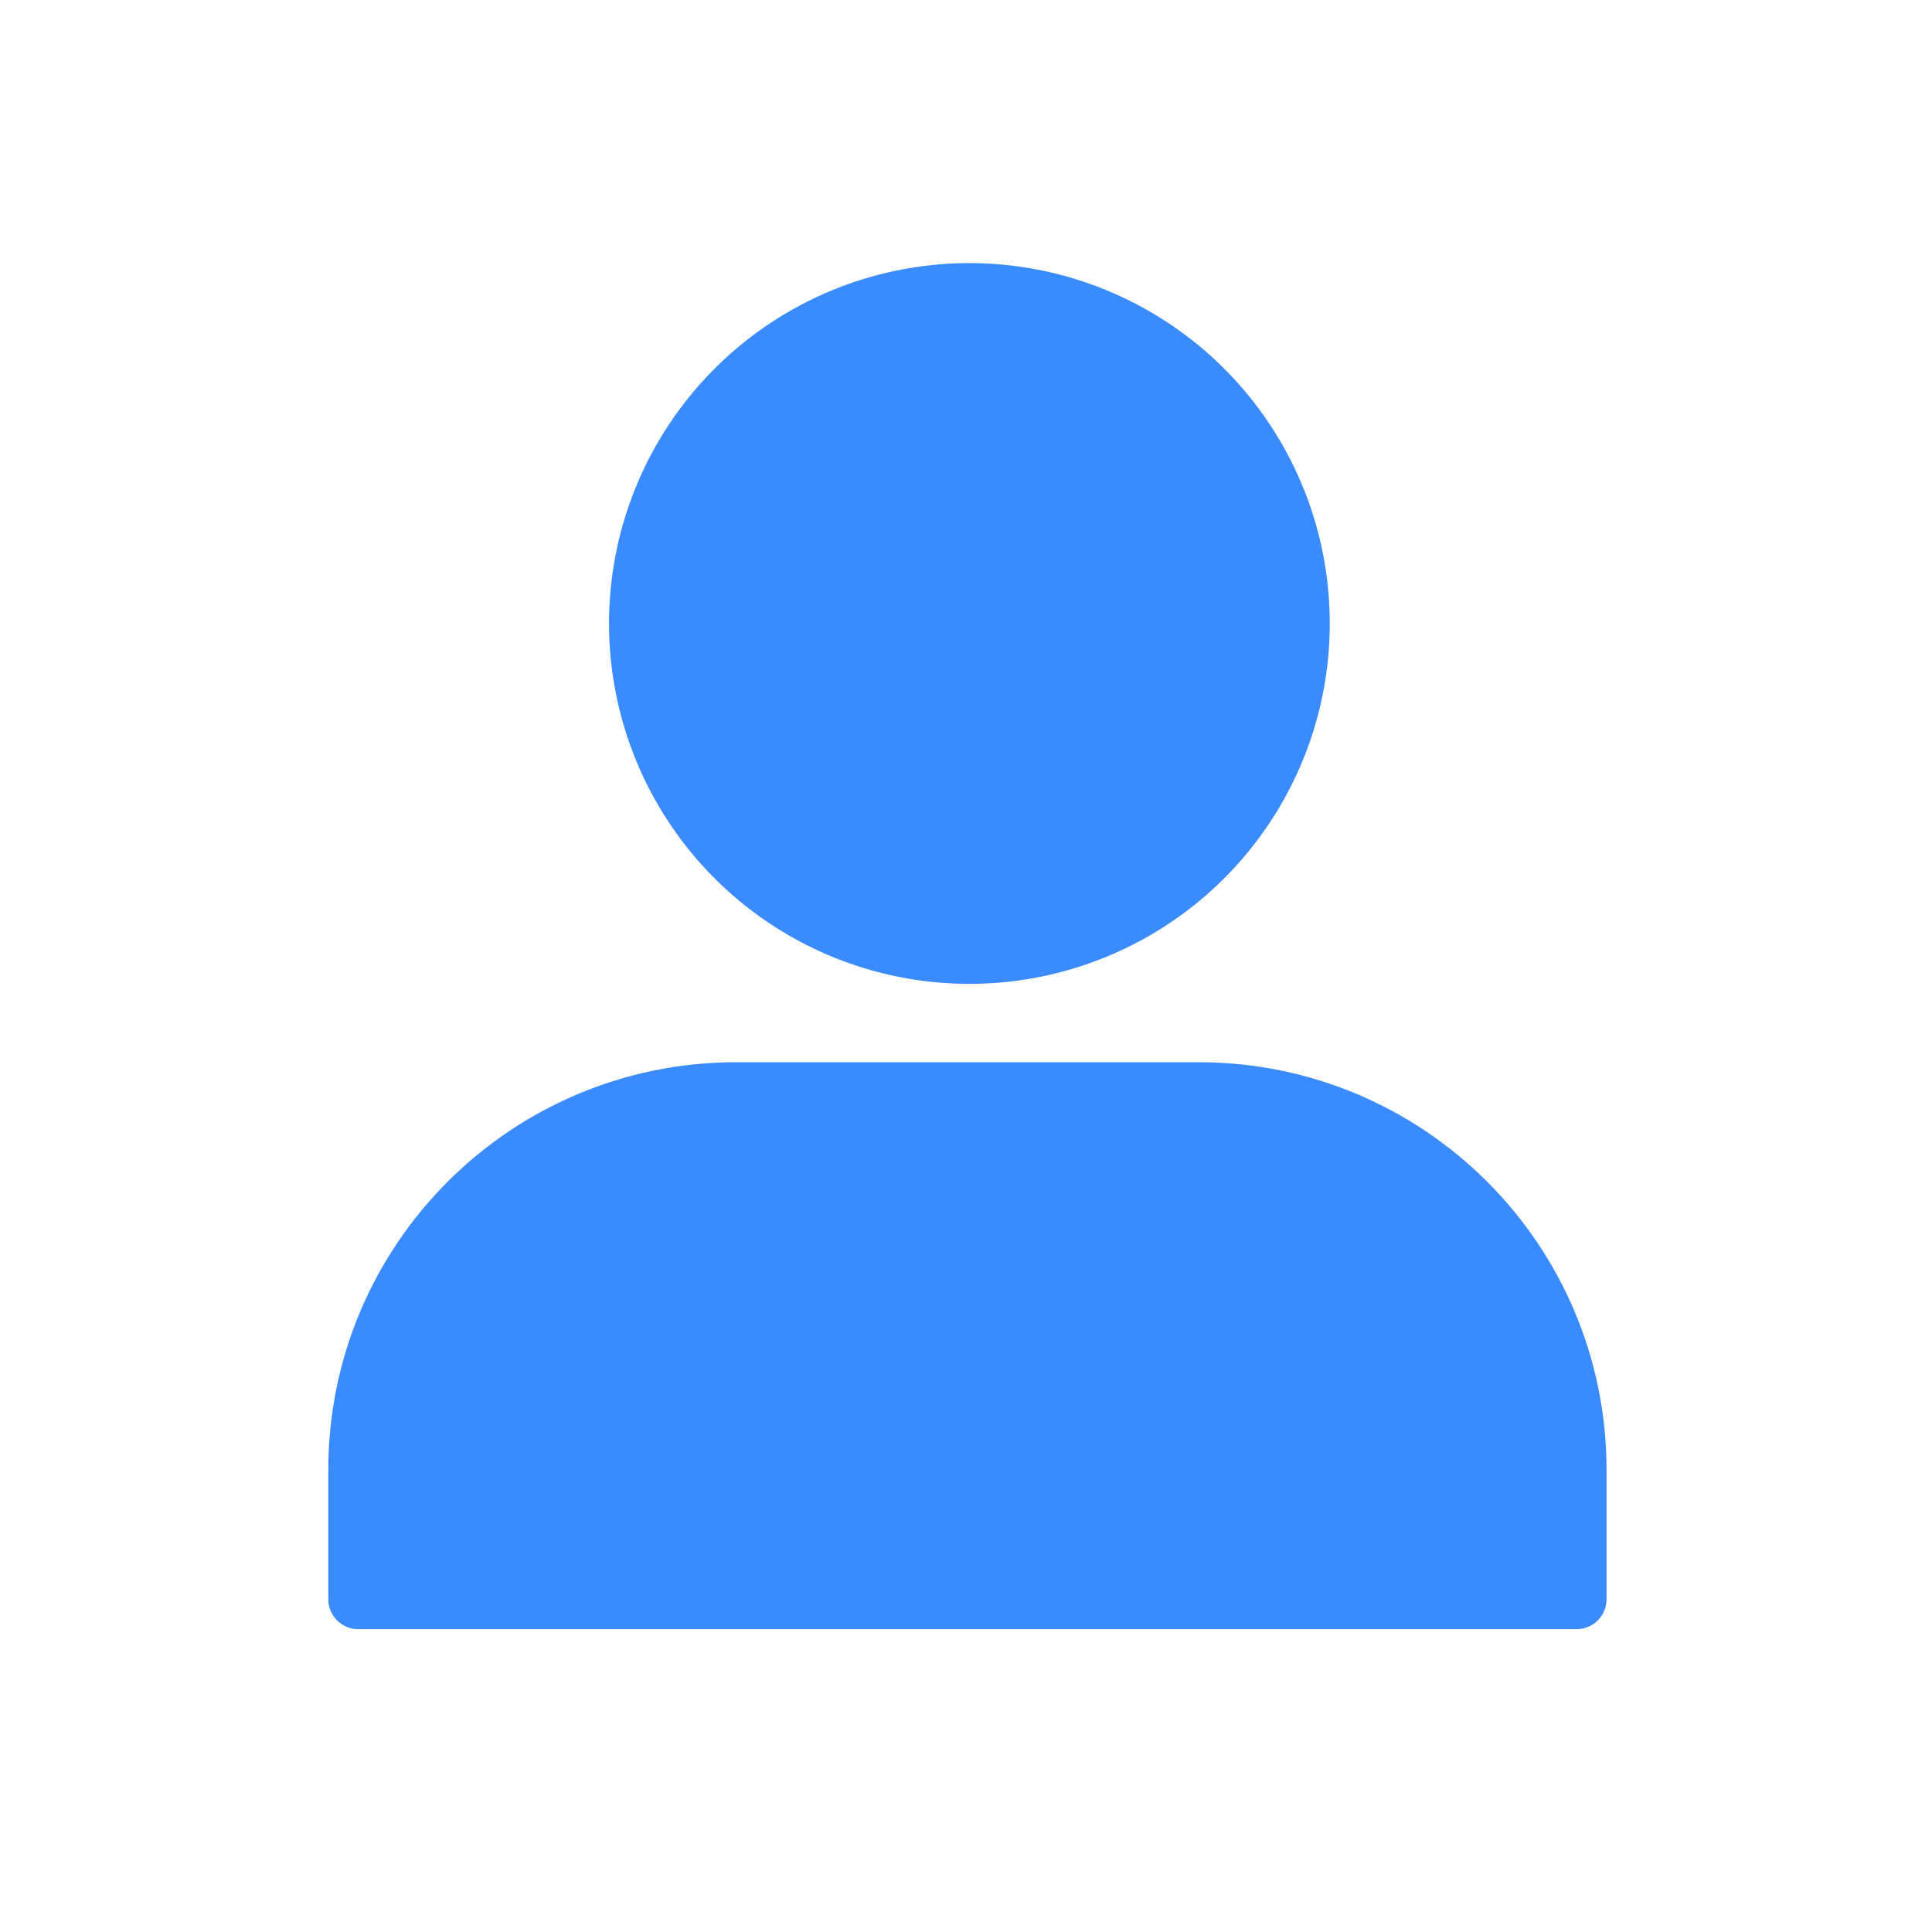 <?xml version="1.0" standalone="no"?><!DOCTYPE svg PUBLIC "-//W3C//DTD SVG 1.1//EN" "http://www.w3.org/Graphics/SVG/1.1/DTD/svg11.dtd"><svg t="1714090830971" class="icon" viewBox="0 0 1024 1024" version="1.1" xmlns="http://www.w3.org/2000/svg" p-id="71015" width="40" height="40" xmlns:xlink="http://www.w3.org/1999/xlink"><path d="M327.913 374.358a191 191 0 1 0 371.776-87.788 191 191 0 1 0-371.776 87.788Z" fill="#3a8bff" p-id="71016"></path><path d="M635.3 563H390.2C270.8 563 174 659.7 174 779.1v68.5c0 8.8 7.1 15.9 15.9 15.9h645.7c8.8 0 15.9-7.1 15.9-15.9v-68.5c0-119.4-96.8-216.1-216.2-216.1z" fill="#3a8bff" p-id="71017"></path></svg>